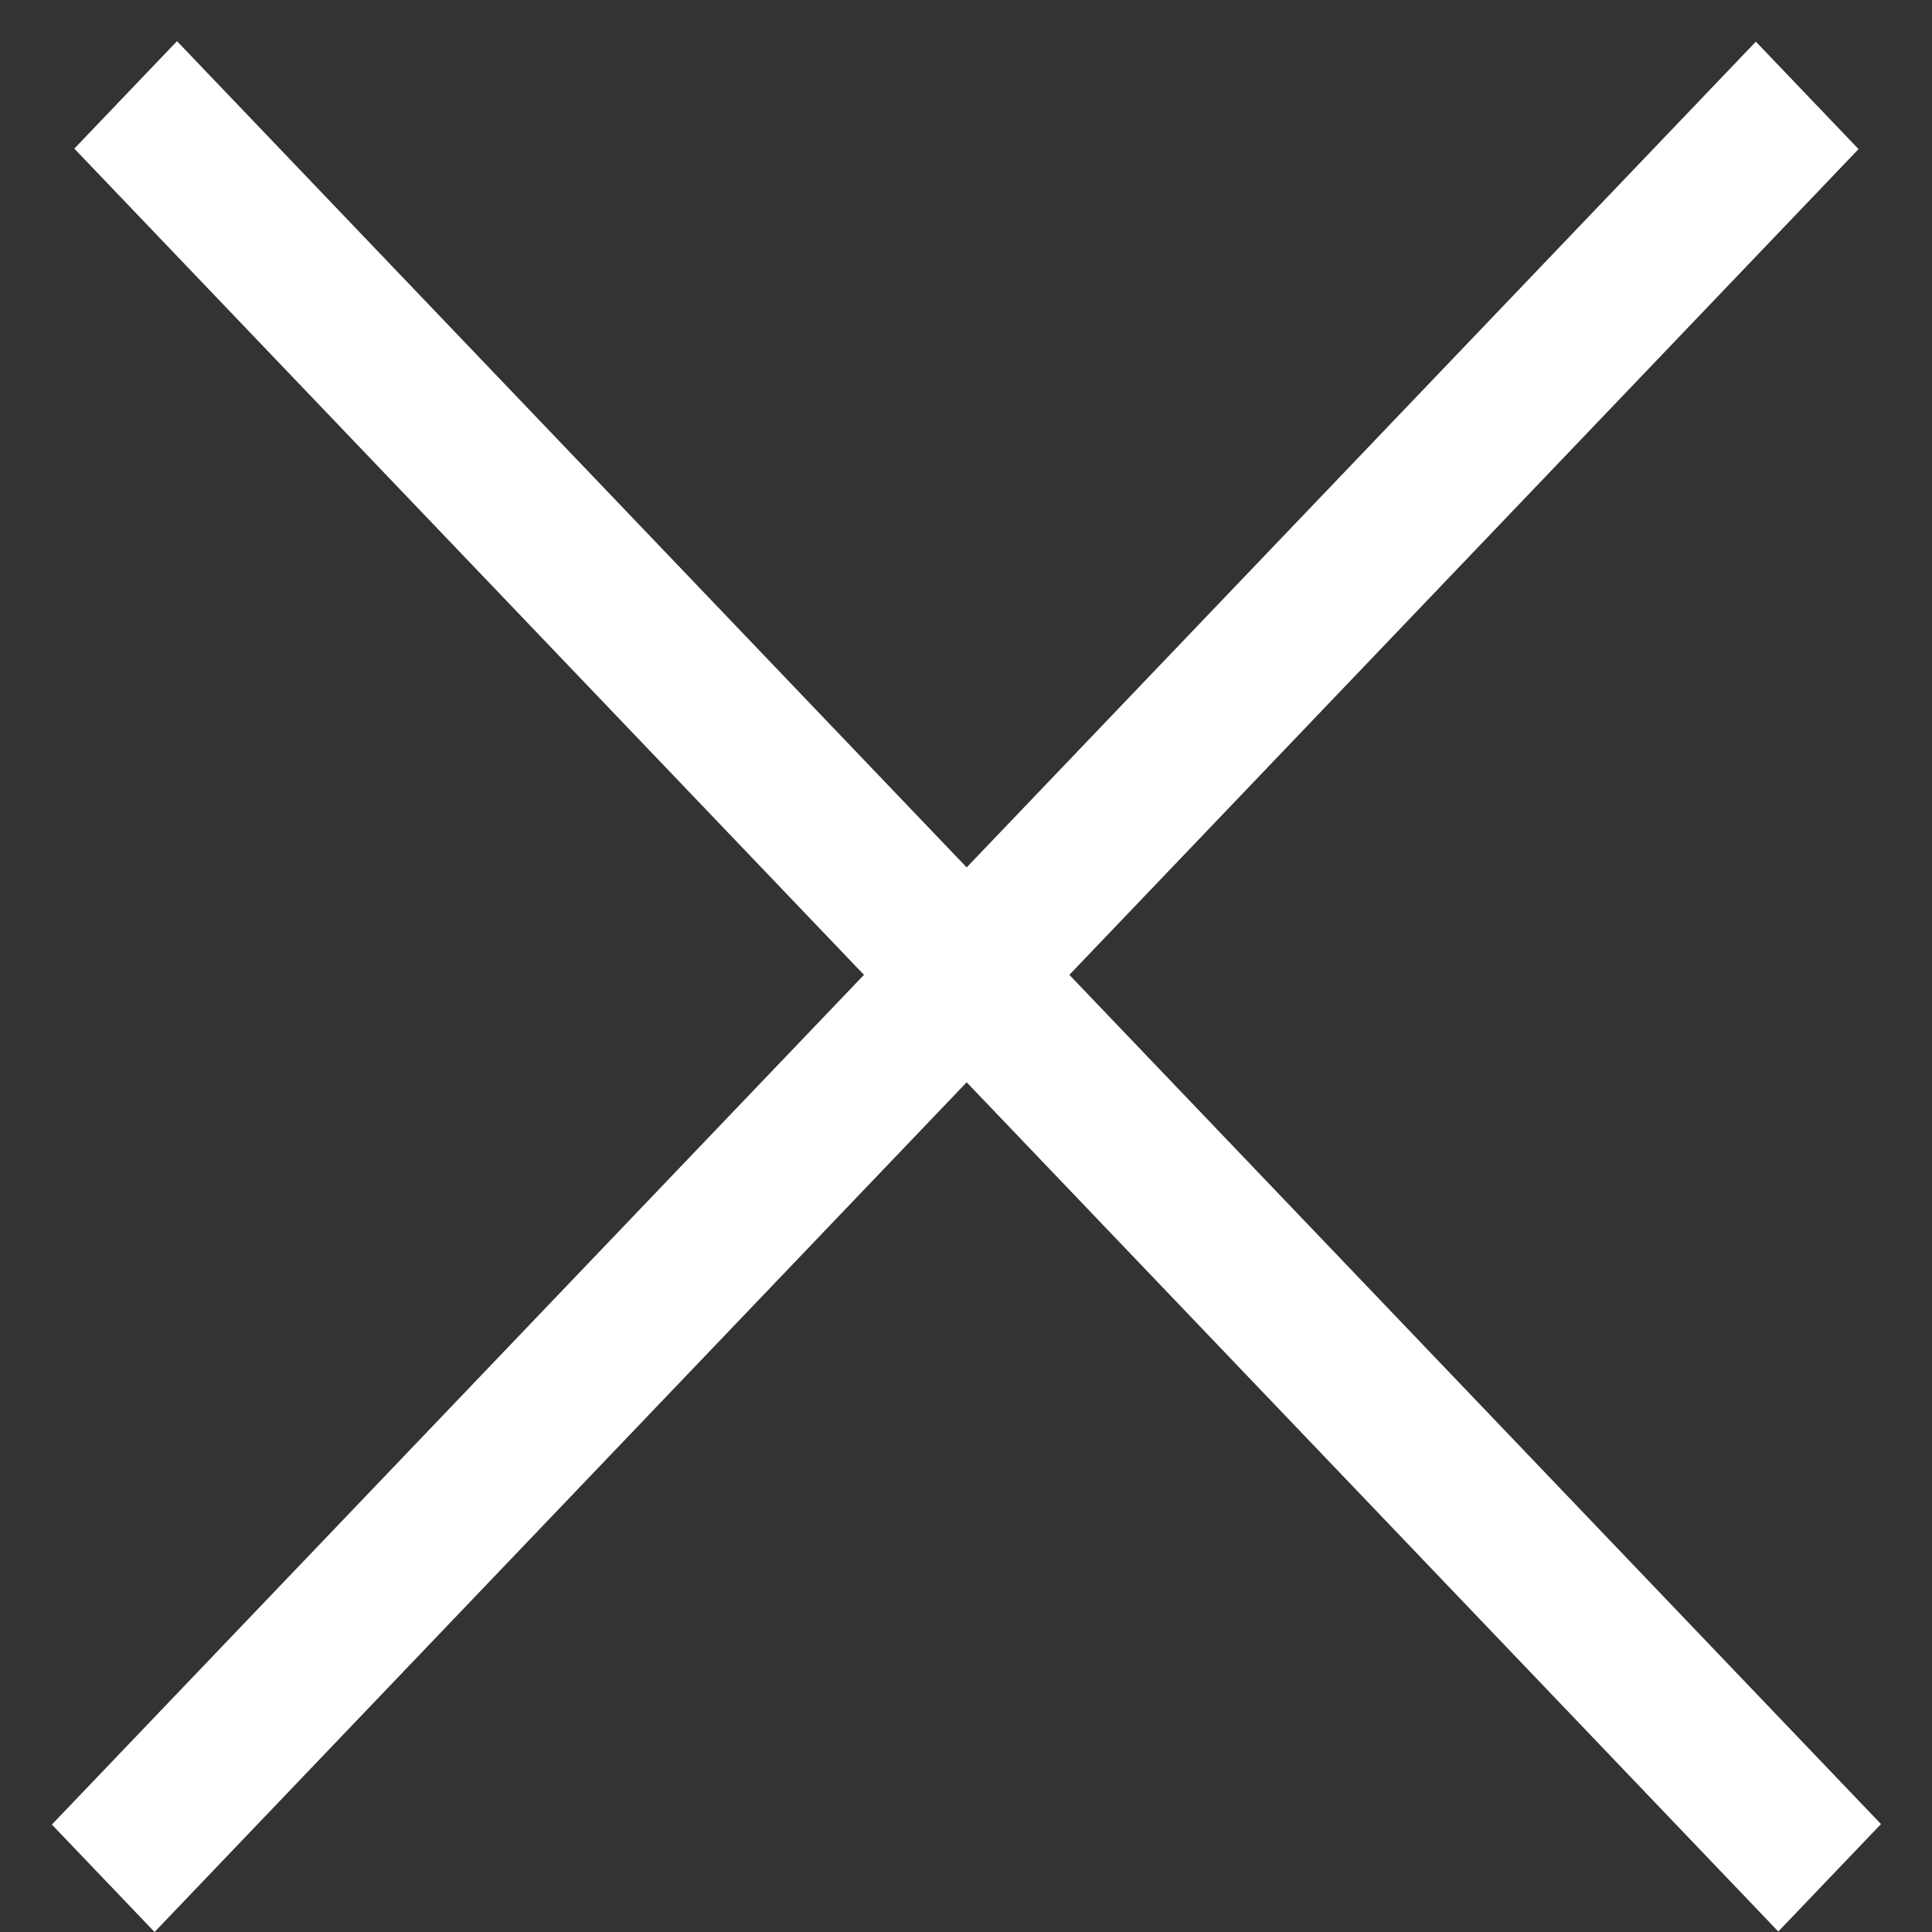 <?xml version="1.0" encoding="UTF-8"?> <svg xmlns="http://www.w3.org/2000/svg" width="26" height="26" viewBox="0 0 26 26" fill="none"><rect x="0" y="0" width="26" height="26" fill="#333333" stroke="none"/><line y1="-1" x2="33.186" y2="-1" transform="matrix(0.691 -0.723 0.691 0.723 2.08 26)" stroke="white" stroke-width="2"></line><line y1="-1" x2="33.186" y2="-1" transform="matrix(0.691 0.723 -0.691 0.723 1 2)" stroke="white" stroke-width="2"></line></svg> 
